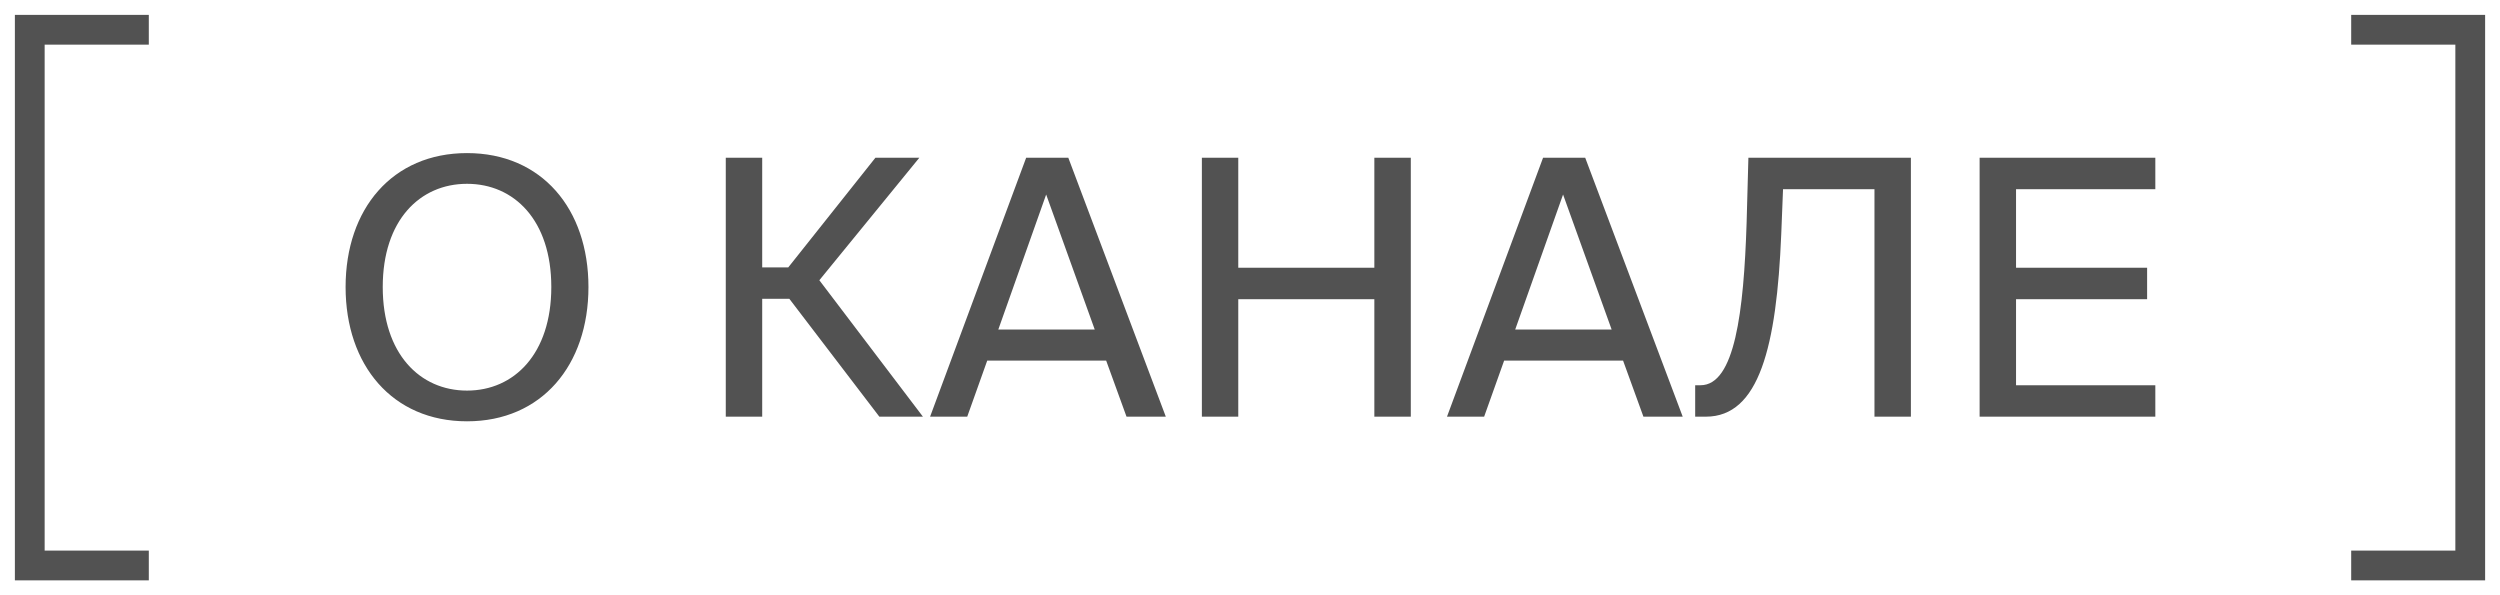 <?xml version="1.0" encoding="UTF-8"?> <svg xmlns="http://www.w3.org/2000/svg" width="84" height="20" viewBox="0 0 84 20" fill="none"><path d="M5 1H1V19H5" stroke="#525252"></path><path d="M79 19L83 19L83 1L79 1" stroke="#525252"></path><path d="M12.86 9.644C12.86 11.888 14.108 13.124 15.692 13.124C17.276 13.124 18.524 11.888 18.524 9.644C18.524 7.4 17.276 6.176 15.692 6.176C14.108 6.176 12.86 7.4 12.86 9.644ZM19.772 9.644C19.772 12.272 18.2 14.156 15.692 14.156C13.184 14.156 11.612 12.272 11.612 9.644C11.612 7.016 13.184 5.144 15.692 5.144C18.2 5.144 19.772 7.016 19.772 9.644ZM29.546 14L26.522 10.04H25.61V14H24.386V5.3H25.61V8.984H26.486L29.414 5.3H30.89L27.53 9.416L31.01 14H29.546ZM31.251 14L34.479 5.3H35.895L39.171 14H37.851L37.167 12.116H33.171L32.499 14H31.251ZM35.151 6.536L33.543 11.072H36.783L35.151 6.536ZM46.178 5.3H47.403V14H46.178V10.052H41.606V14H40.383V5.3H41.606V8.996H46.178V5.3ZM48.619 14L51.847 5.3H53.263L56.539 14H55.219L54.535 12.116H50.539L49.867 14H48.619ZM52.519 6.536L50.911 11.072H54.151L52.519 6.536ZM64.206 14H62.982V6.356H59.91L59.85 7.868C59.694 11.648 59.106 14 57.318 14H56.958V12.944H57.138C58.29 12.944 58.59 10.472 58.686 7.496L58.746 5.3H64.206V14ZM66.515 14V5.3H72.419V6.356H67.739V8.996H72.143V10.052H67.739V12.944H72.419V14H66.515Z" fill="#525252"></path></svg> 